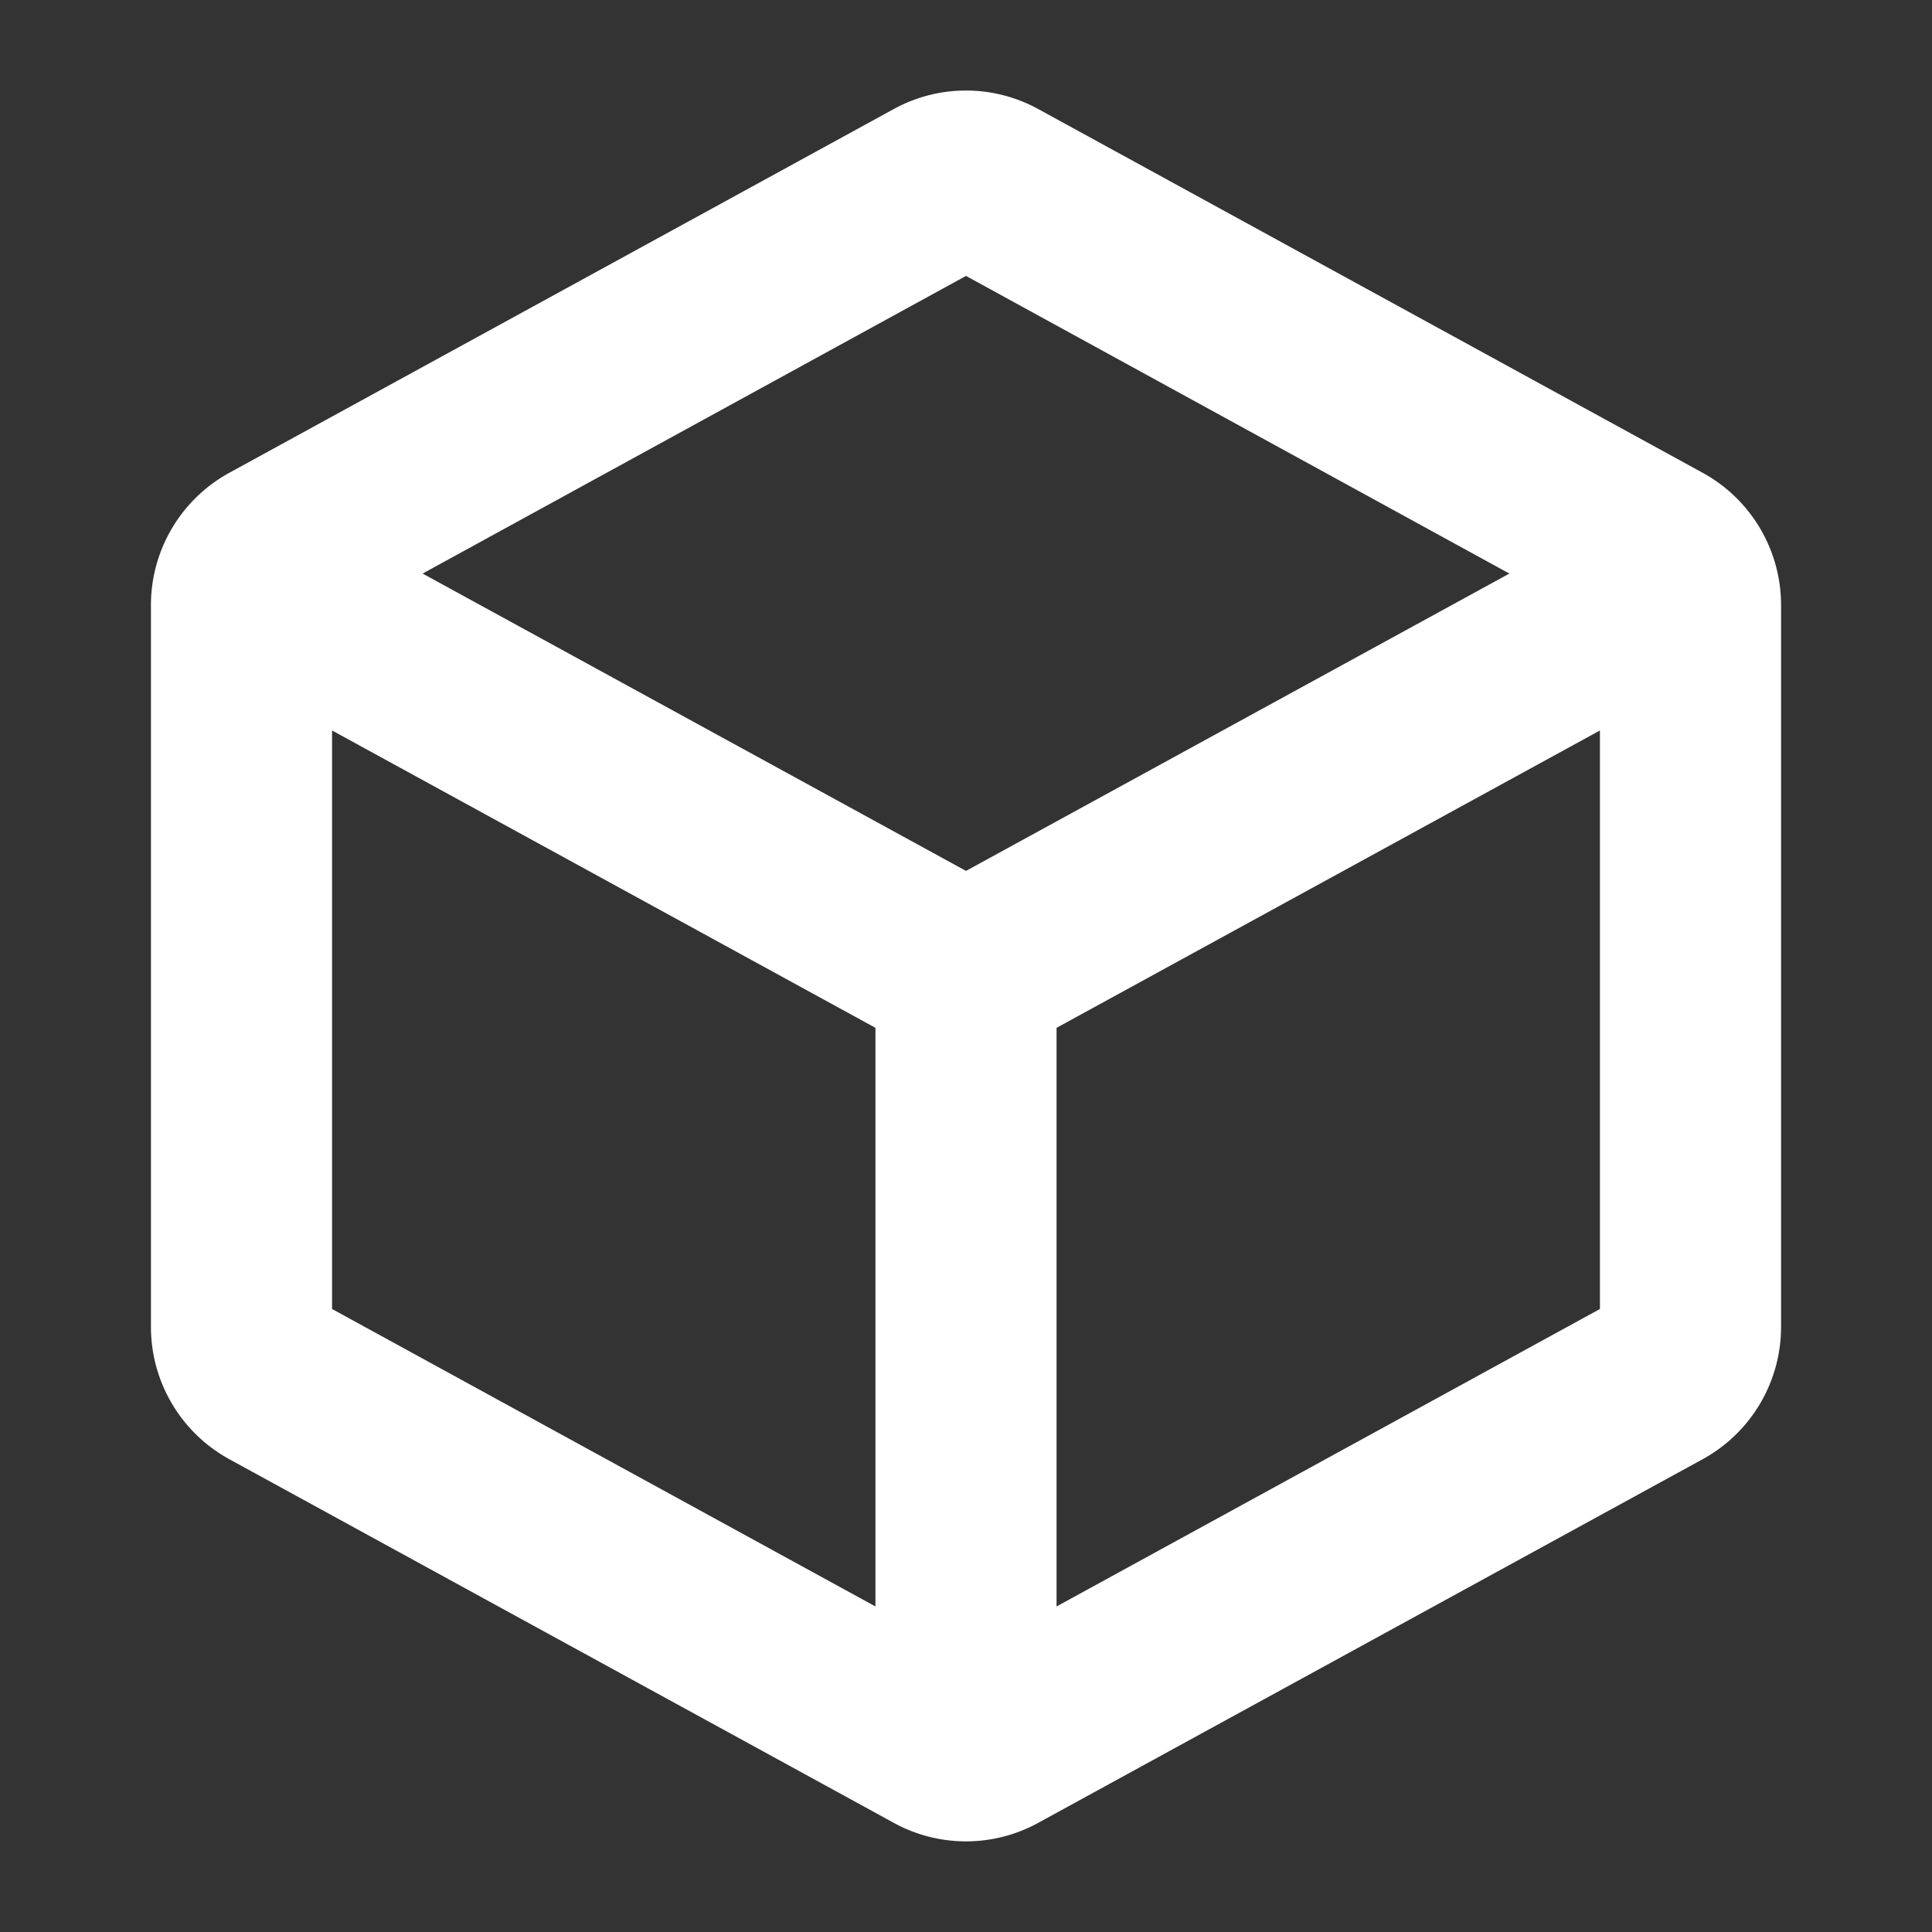 <svg xmlns="http://www.w3.org/2000/svg" width="32" height="32" fill="none"><rect width="100%" height="100%" fill="#333333" stroke="none"/><path fill="#fff" d="m28.2 7.83-11-6.022a2.489 2.489 0 0 0-2.4 0L3.8 7.83a2.5 2.5 0 0 0-1.3 2.193v11.953a2.5 2.5 0 0 0 1.3 2.194l11 6.02a2.486 2.486 0 0 0 2.4 0l11-6.02a2.5 2.5 0 0 0 1.3-2.194V10.023a2.5 2.5 0 0 0-1.3-2.193ZM16 4.57l9 4.93-9 4.925L7 9.5l9-4.93ZM5.5 12.099l9 4.925v9.584l-9-4.927v-9.582Zm12 14.51v-9.585l9-4.925v9.582l-9 4.927Z"/></svg>